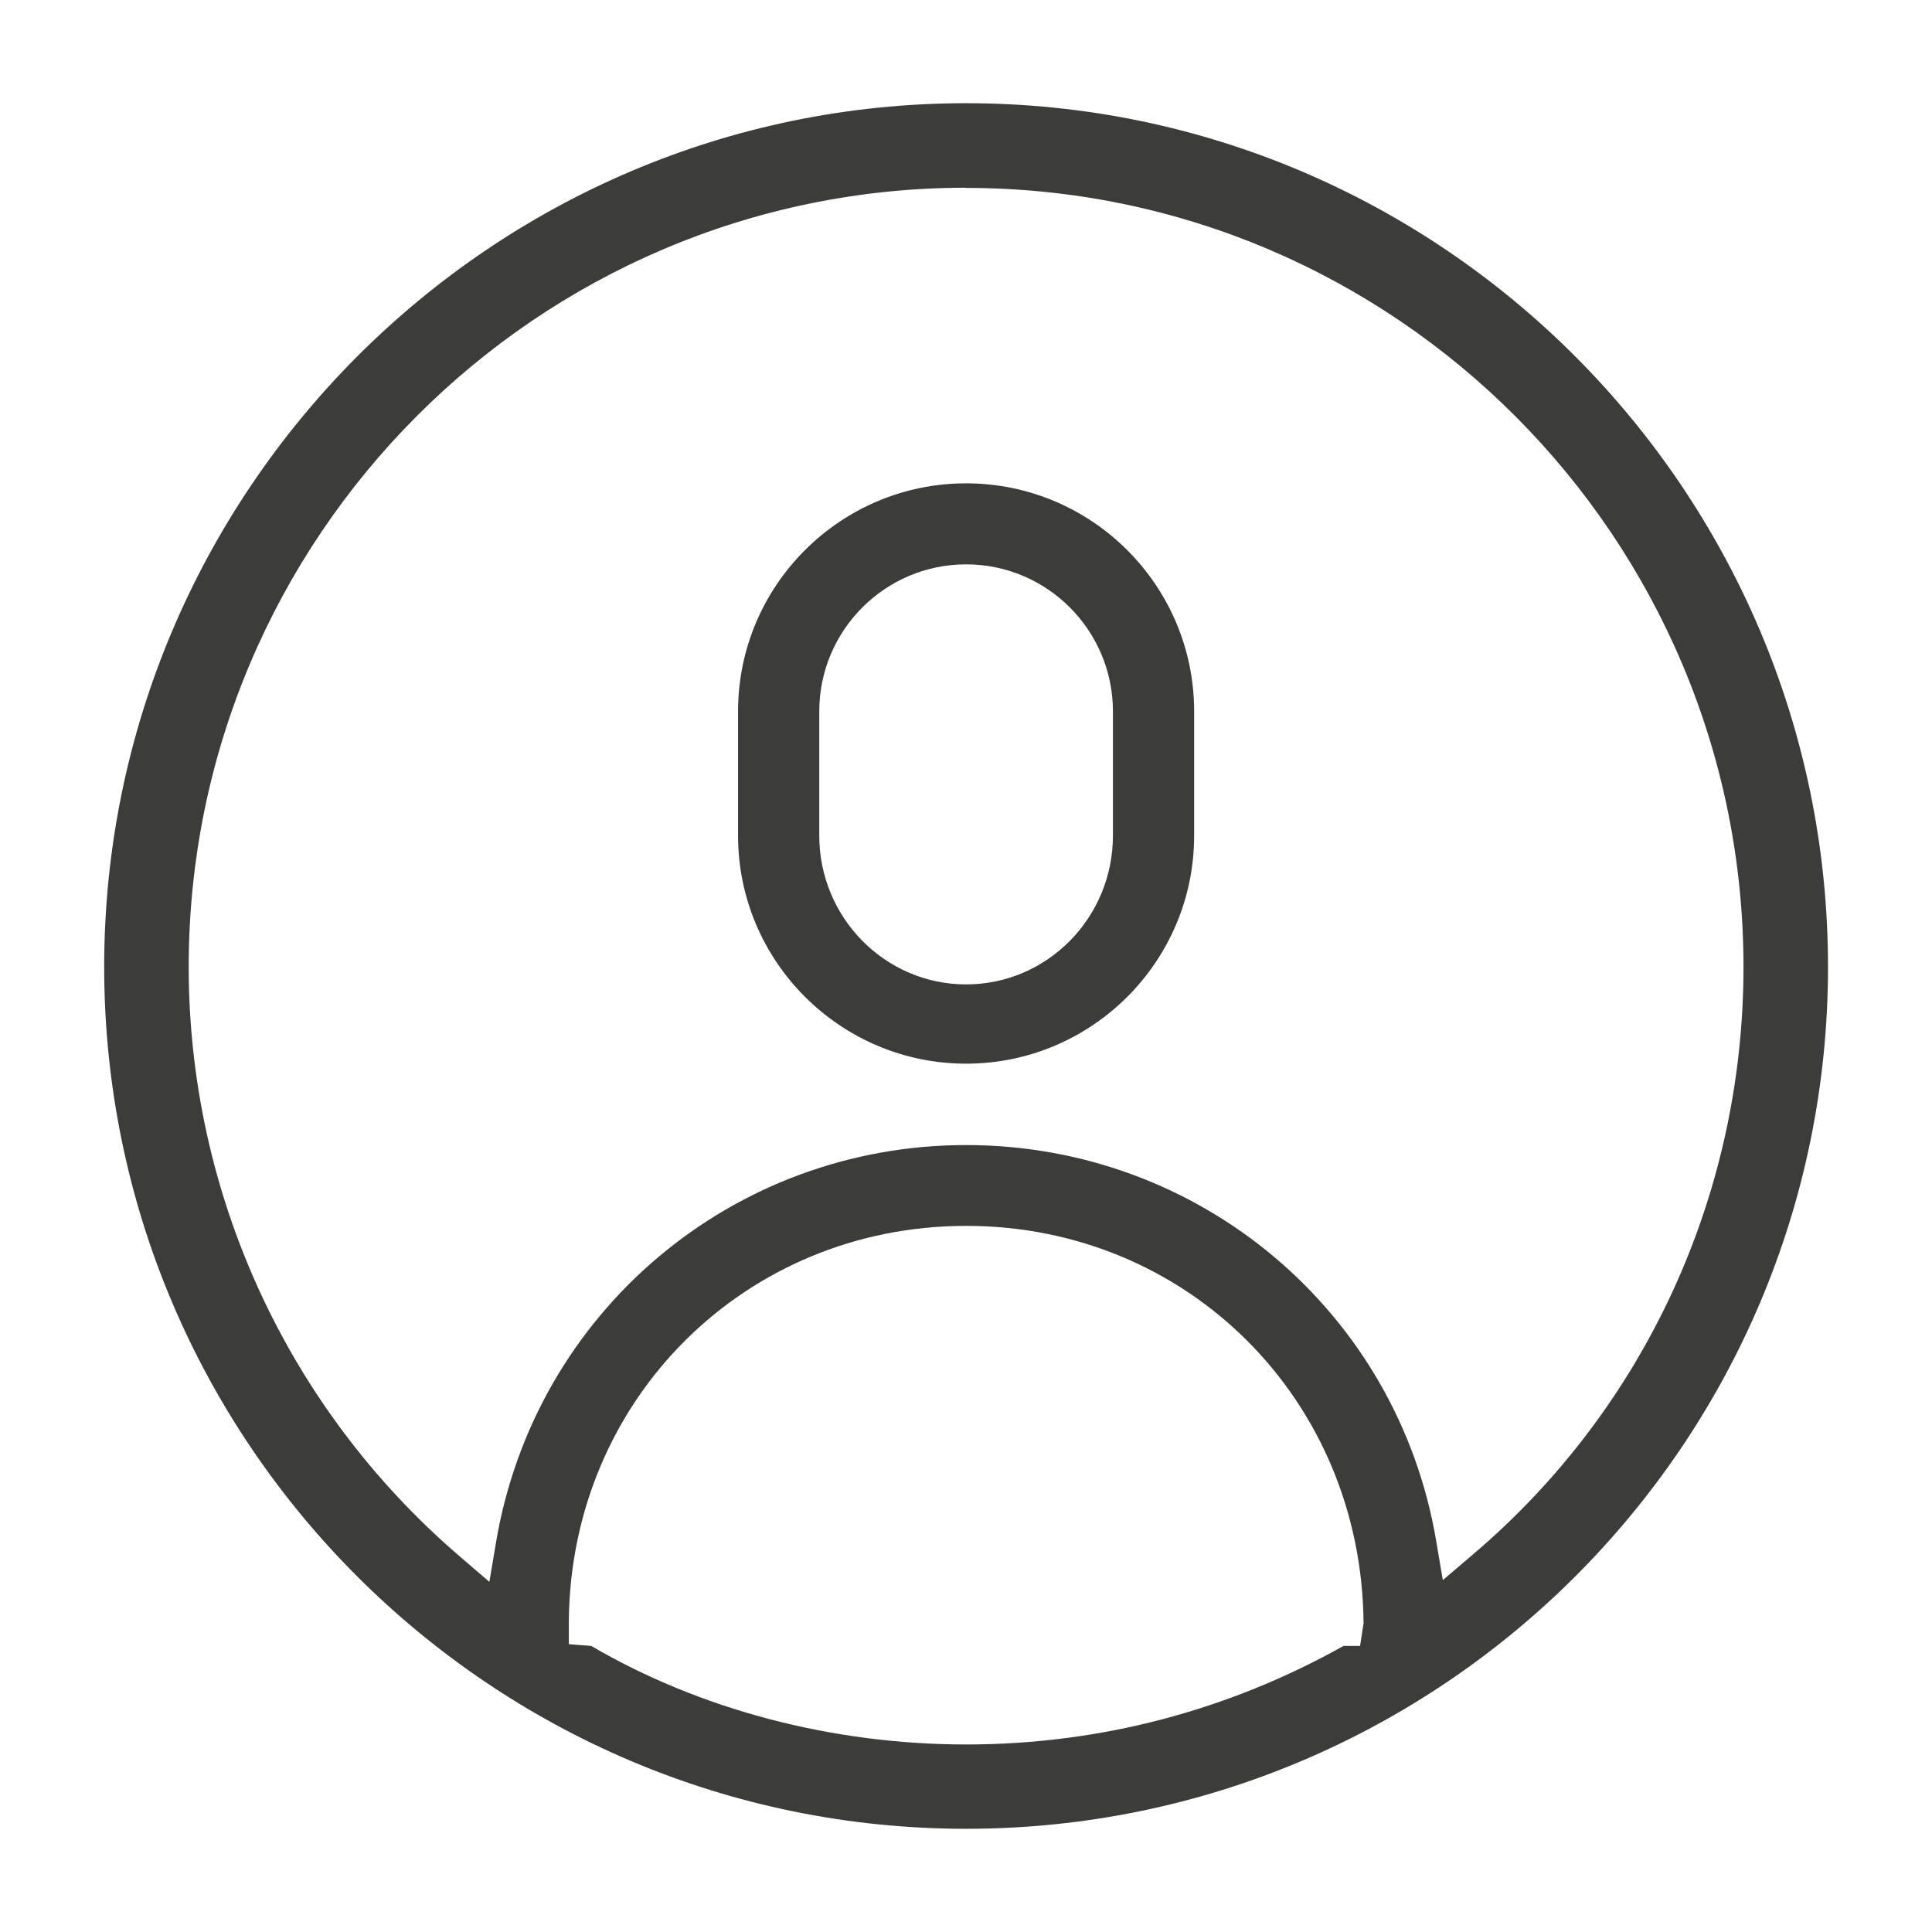 <?xml version="1.0" encoding="UTF-8"?>
<svg id="Livello_1" data-name="Livello 1" xmlns="http://www.w3.org/2000/svg" viewBox="0 0 99.21 99.21">
  <defs>
    <style>
      .cls-1 {
        fill: #3c3c3b;
        stroke-width: 0px;
      }
    </style>
  </defs>
  <path class="cls-1" d="M49.61,93.91c-24.41,0-44.26-19.85-44.26-44.26S25.2,5.3,49.61,5.3s44.26,19.9,44.26,44.35-19.85,44.26-44.26,44.26ZM49.61,62.95c-11.35,0-20.31,8.92-20.4,20.31v1.17s1.15.09,1.15.09c5.57,3.26,12.36,5.06,19.25,5.06s13.47-1.75,19.38-5.06h.85l.18-1.16c-.09-11.49-9.05-20.41-20.4-20.41ZM49.61,9.64c-22.01,0-39.92,17.95-39.92,40.01,0,11.63,5.06,22.65,13.88,30.24l1.56,1.34.34-2.02c1.99-11.83,12.14-20.41,24.14-20.41s22.15,8.55,24.14,20.33l.34,2.01,1.55-1.32c8.83-7.5,13.89-18.49,13.89-30.16,0-22.06-17.91-40.01-39.92-40.01Z"/>
  <path class="cls-1" d="M49.61,54.62c-6.45,0-11.71-5.25-11.71-11.71v-6.38c0-6.46,5.25-11.71,11.71-11.71s11.71,5.25,11.71,11.71v6.38c0,6.46-5.25,11.71-11.71,11.71ZM49.61,28.98c-4.16,0-7.54,3.39-7.54,7.55v6.38c0,4.21,3.38,7.64,7.54,7.64s7.54-3.42,7.54-7.64v-6.38c0-4.16-3.38-7.55-7.54-7.55Z"/>
</svg>